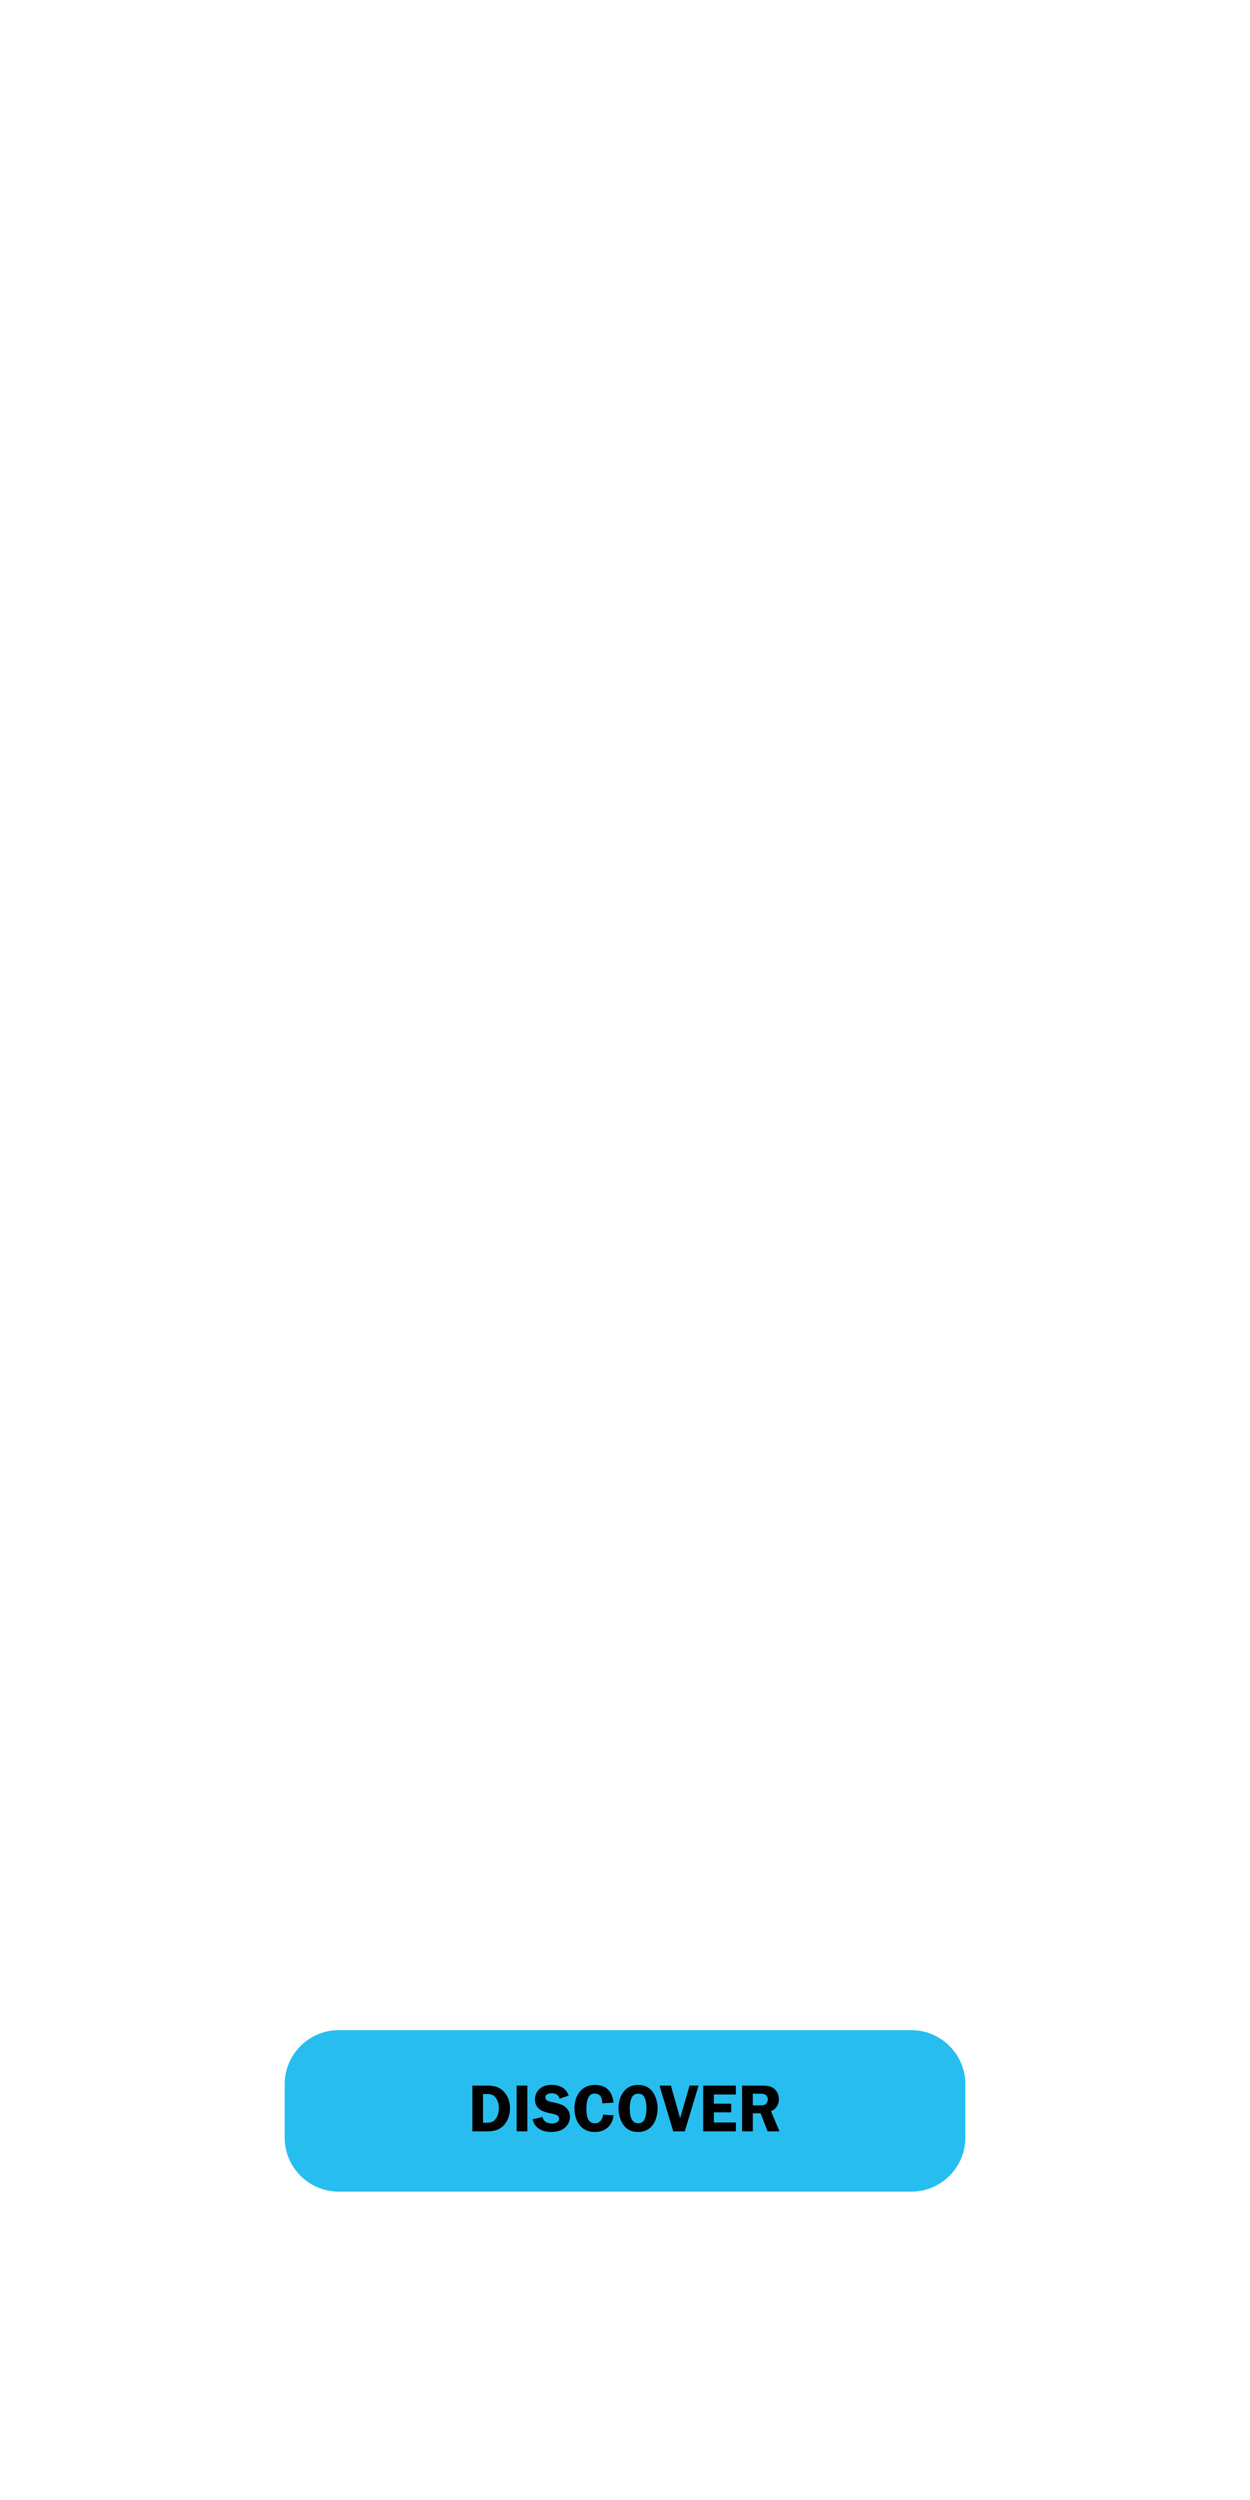 <svg id="Layer_1" xmlns="http://www.w3.org/2000/svg" viewBox="0 0 300 600"><style>.st0{fill:#28bdef}</style><path class="st0" d="M81.32 487.23c-7.18 0-13 5.82-13 13V513c0 7.18 5.82 13 13 13h137.37c7.18 0 13-5.82 13-13v-12.77c0-7.18-5.82-13-13-13H81.32z"/><path d="M116.55 500.54c1.58 0 2.95.1 4.15 1.23 1.18 1.12 1.7 2.64 1.7 4.23 0 1.47-.45 2.9-1.42 4-1.09 1.2-2.43 1.52-3.99 1.52h-3.62v-10.98h3.18zm-.63 8.92h.86c1.07 0 1.76-.21 2.35-1.17.43-.7.61-1.55.61-2.37 0-.86-.26-1.79-.78-2.48-.59-.77-1.25-.88-2.16-.88h-.88v6.9zM126.56 511.52H124v-10.98h2.56v10.98zM134.31 503.68c-.32-.93-.91-1.3-1.89-1.3-.69 0-1.52.18-1.52 1.02 0 .8.96.99 1.58 1.1.9.19 2.1.42 2.87.93.9.59 1.44 1.5 1.44 2.59 0 1.07-.51 2.1-1.36 2.75-.88.69-2.08.9-3.19.9-2.06 0-3.94-.9-4.43-3.04l2.37-.54c.32 1.15 1.15 1.55 2.29 1.55.74 0 1.71-.27 1.71-1.18 0-.91-1.25-1.09-1.92-1.23-1.95-.4-3.87-.98-3.87-3.38 0-1.02.4-1.92 1.18-2.58.8-.67 1.74-.9 2.75-.9 1.92 0 3.49.67 4.16 2.58l-2.17.73zM144.55 504.8c-.02-1.22-.43-2.35-1.84-2.35-1.81 0-1.98 2.37-1.98 3.7 0 1.5.18 3.44 2.11 3.44 1.2 0 1.76-1.01 1.91-2.07l2.5.16c-.27 2.51-2 4-4.53 4-3.27 0-4.85-2.66-4.85-5.65 0-3.04 1.63-5.65 4.93-5.65 2.75 0 4.16 1.6 4.45 4.24l-2.7.18zM149.6 509.95c-.8-1.14-1.15-2.56-1.15-3.94 0-2.91 1.46-5.63 4.71-5.63 1.46 0 2.61.48 3.49 1.68.78 1.07 1.18 2.62 1.18 3.95 0 1.25-.34 2.77-1.04 3.81-.85 1.25-2.14 1.86-3.63 1.86-1.49 0-2.7-.51-3.56-1.73zm1.89-6.23c-.26.66-.35 1.6-.35 2.29 0 1.38.21 3.57 2.02 3.57.88 0 1.36-.43 1.65-1.25.26-.67.34-1.58.34-2.3 0-.8-.08-1.75-.4-2.48-.32-.74-.78-1.07-1.58-1.07-.9 0-1.38.44-1.68 1.24zM164.35 511.52h-2.77l-3.3-10.98h2.74l2.21 7.84 2.27-7.84h2.16l-3.31 10.98zM171.33 502.67v2.22h4.16v2.07h-4.16v2.43h5.28v2.13h-7.84v-10.98h7.84v2.13h-5.28zM180.66 511.52h-2.56v-10.98h4.63c.98 0 1.97.02 2.82.56.9.59 1.39 1.66 1.39 2.74 0 1.25-.72 2.4-1.9 2.83l2.03 4.85h-2.85l-1.68-4.34h-1.87v4.34zm0-6.23h1.41c.53 0 1.1.05 1.57-.22.42-.26.64-.77.64-1.25 0-.43-.26-.9-.62-1.12-.43-.27-1.17-.21-1.65-.21h-1.34v2.8z"/></svg>